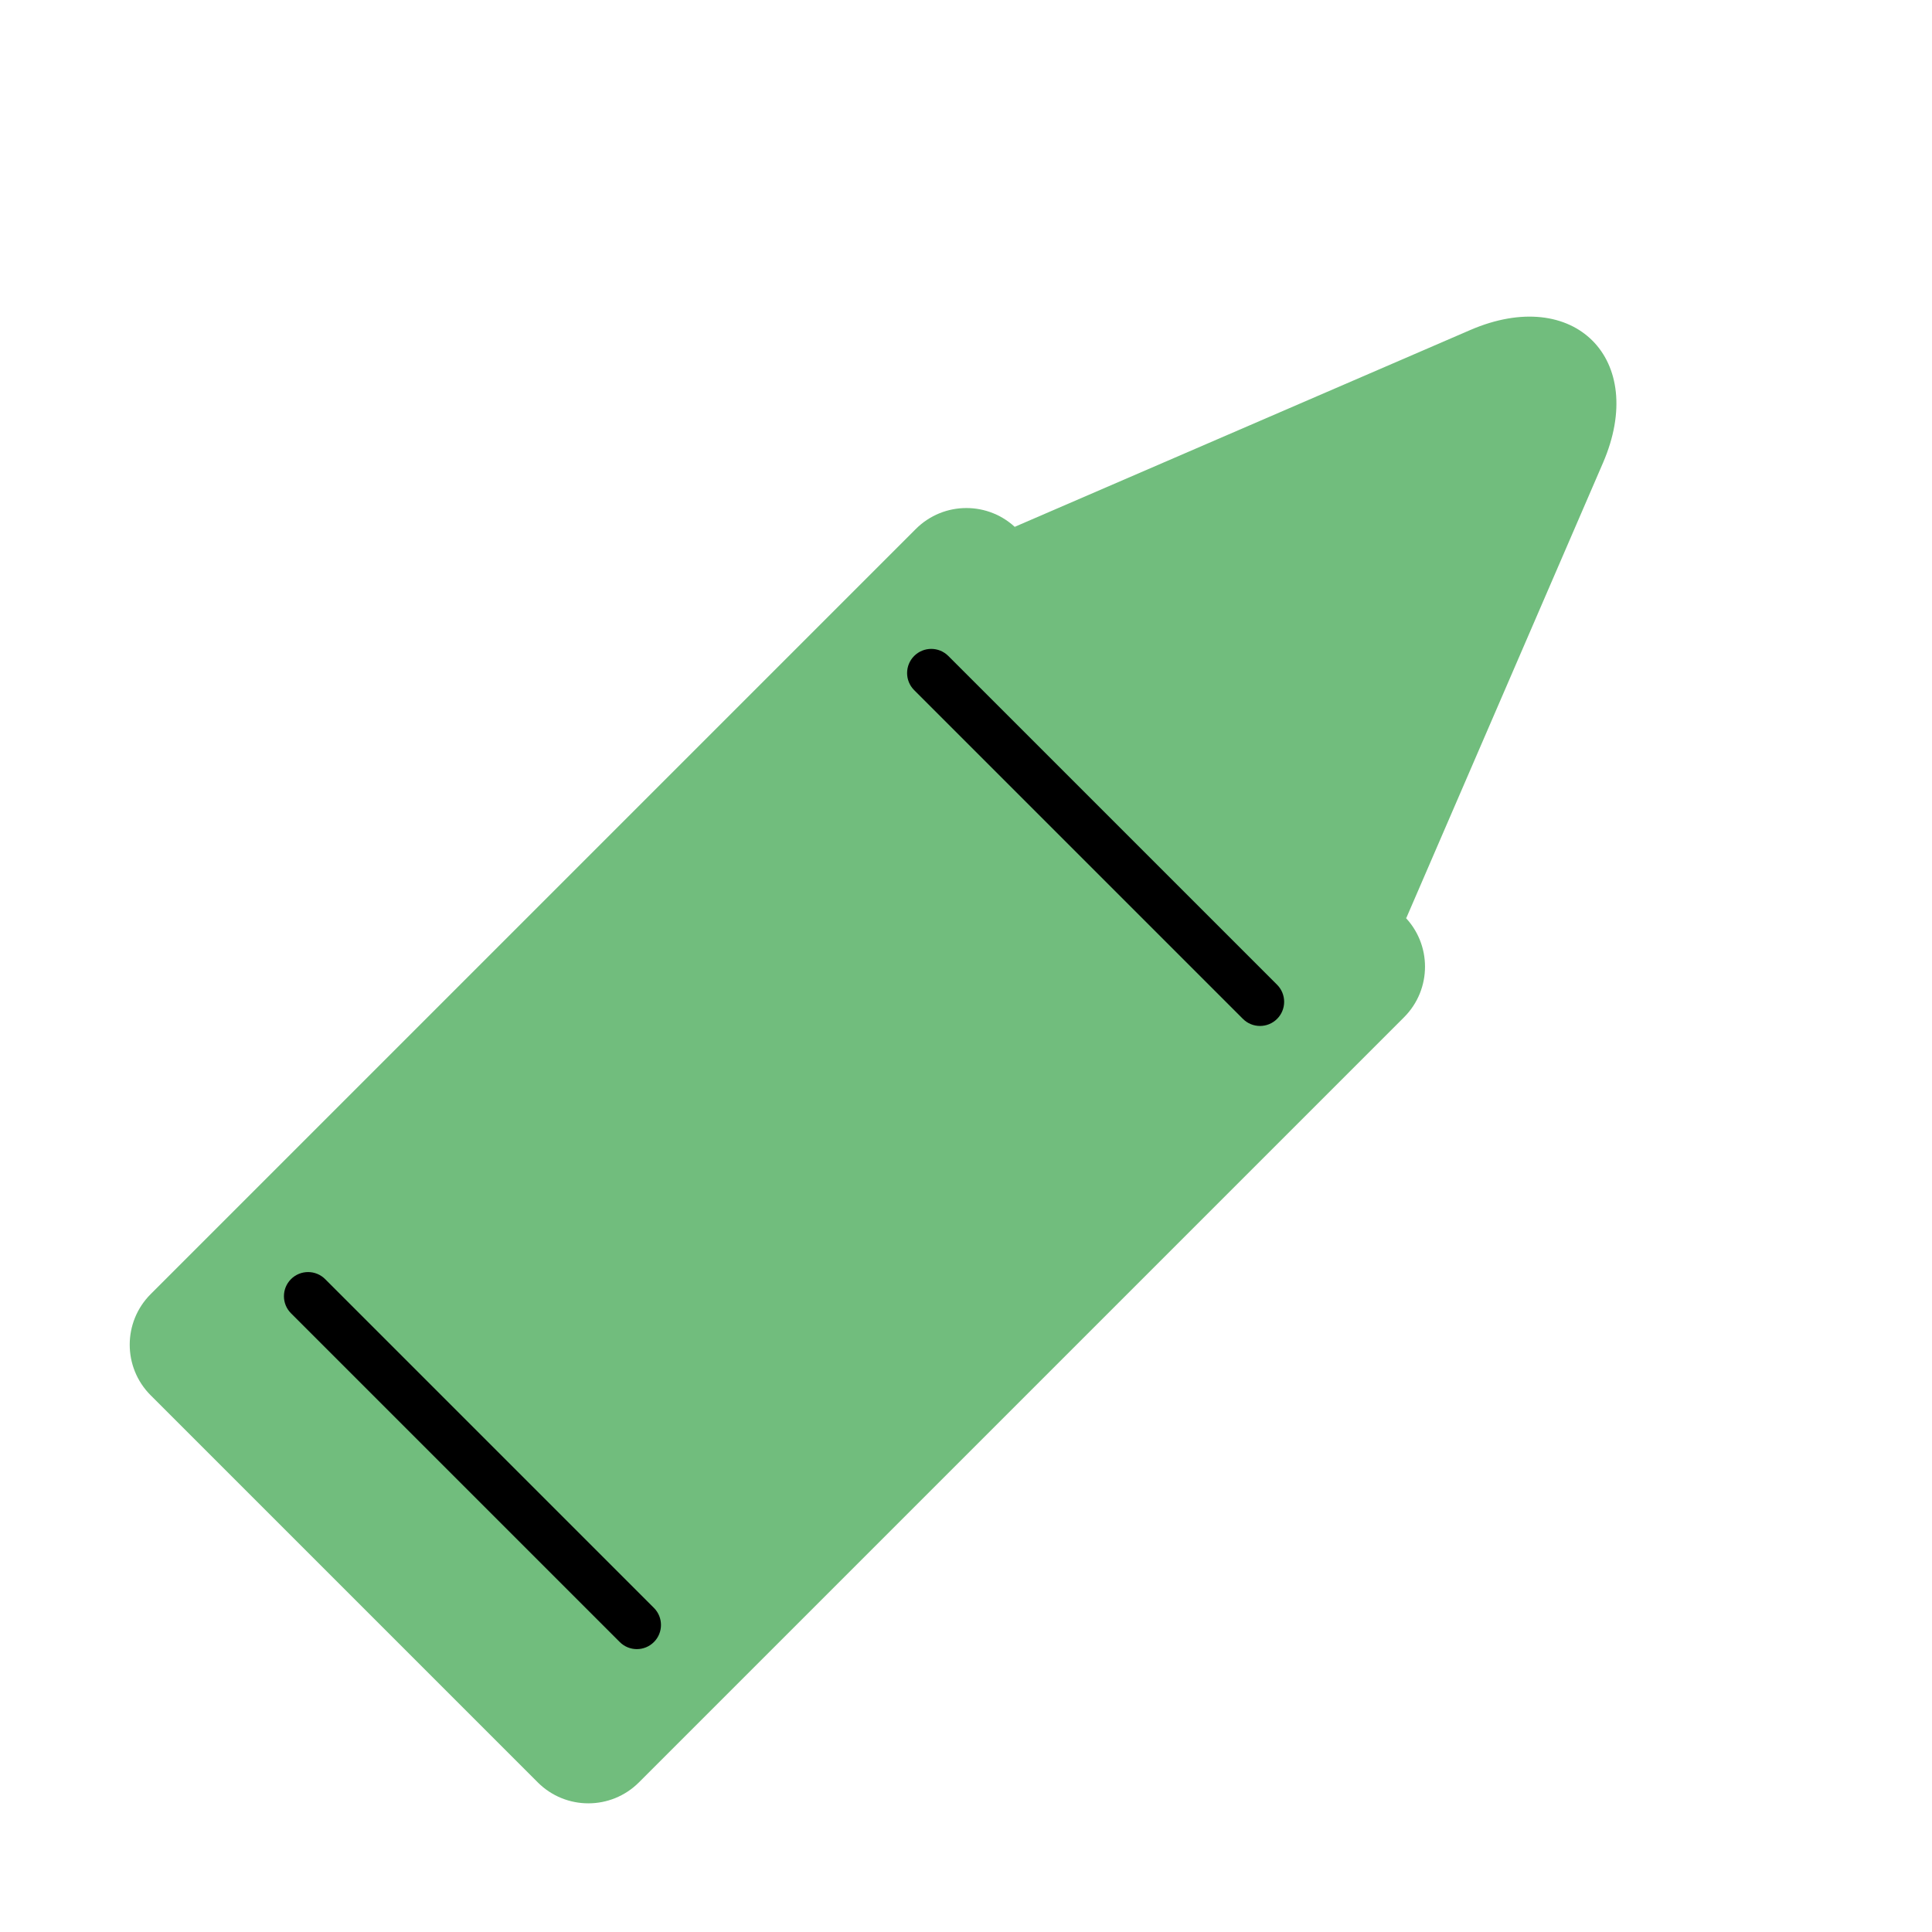 <svg width="160" height="160" viewBox="0 0 160 160" fill="none" xmlns="http://www.w3.org/2000/svg">
<path d="M116.275 75.863L116.456 76.044L132.754 38.33C136.473 29.723 130.364 23.614 121.757 27.333L84.04 43.628L84.221 43.809C81.907 41.495 78.157 41.495 75.843 43.809L12.478 107.174C10.164 109.488 10.164 113.238 12.478 115.552L44.535 147.609C46.849 149.923 50.599 149.923 52.913 147.609L116.278 84.244C118.592 81.93 118.592 78.18 116.278 75.866L116.275 75.863Z" fill="#71BD7D"/>
<path d="M75.707 57.153C74.927 56.373 74.927 55.105 75.707 54.325C76.488 53.544 77.755 53.544 78.536 54.325L105.762 81.551C106.543 82.332 106.543 83.599 105.762 84.38C104.981 85.16 103.714 85.16 102.934 84.38L75.707 57.153Z" fill="black"/>
<path d="M24.1 108.761C23.319 107.98 23.319 106.713 24.1 105.932C24.88 105.152 26.148 105.152 26.928 105.932L54.155 133.159C54.935 133.939 54.935 135.207 54.155 135.987C53.374 136.768 52.107 136.768 51.326 135.987L24.1 108.761Z" fill="black"/>
</svg>
